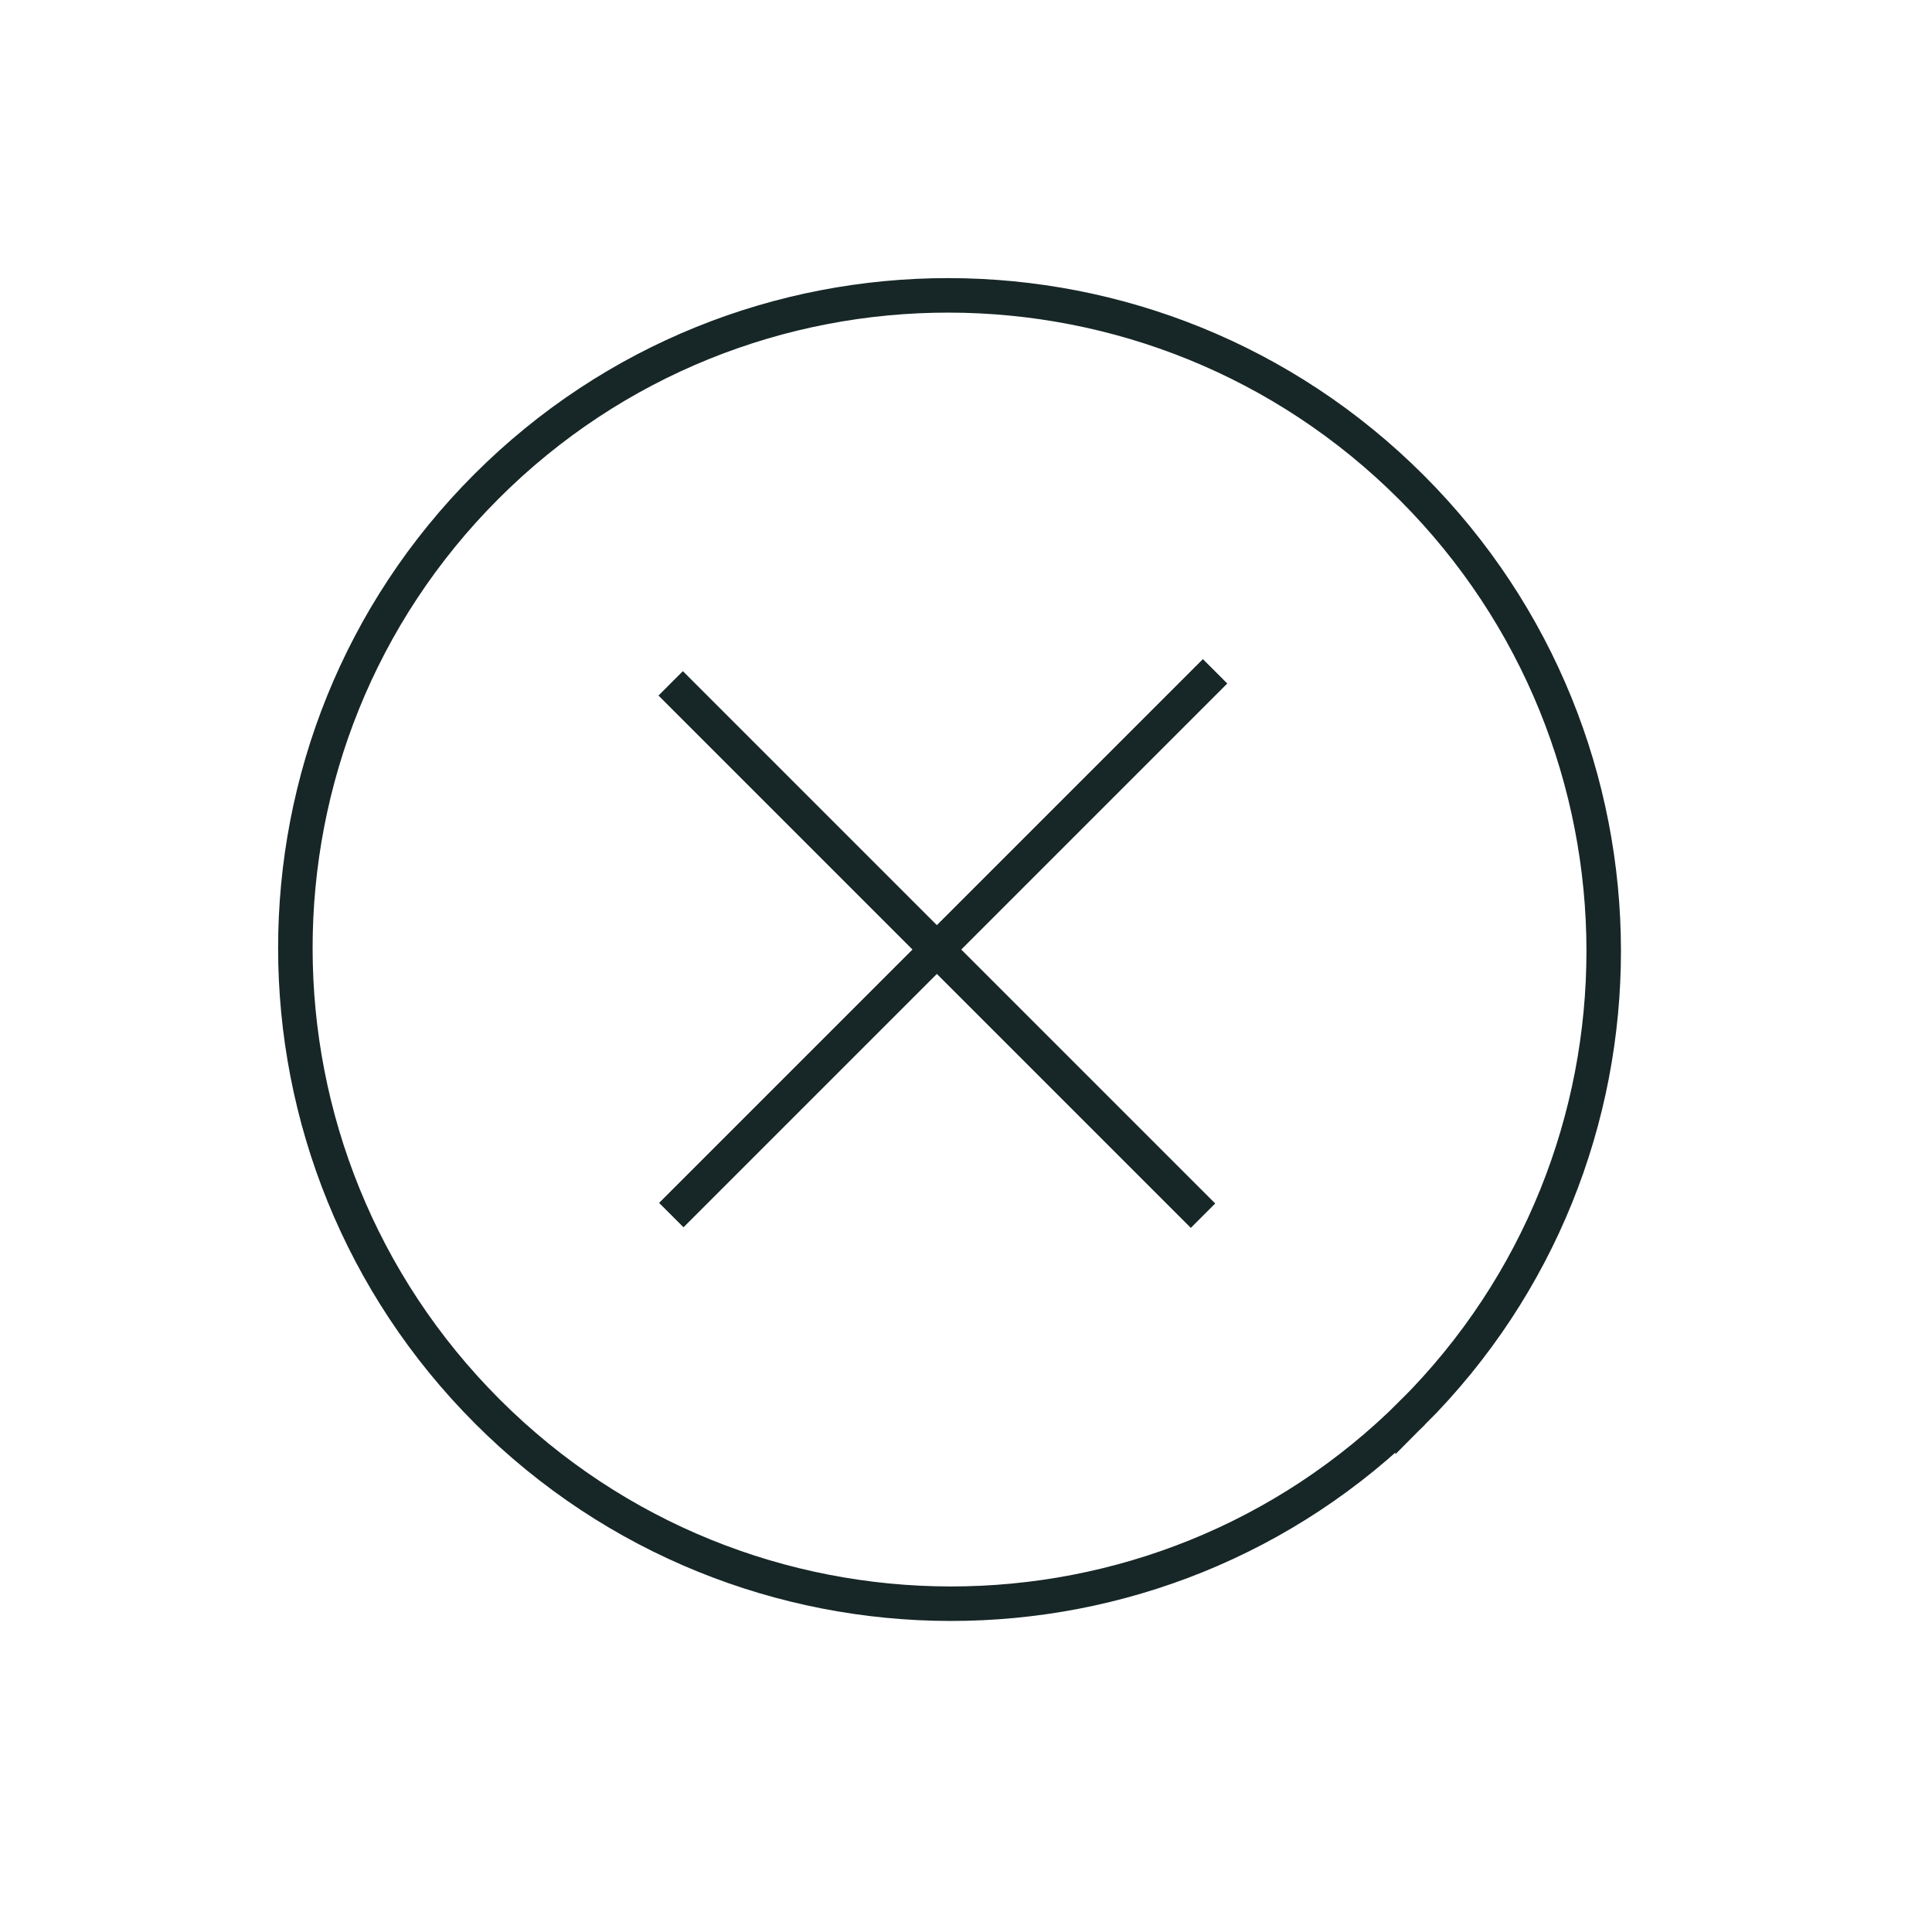 <svg width="56" height="56" viewBox="0 0 56 56" fill="none" xmlns="http://www.w3.org/2000/svg"><path d="M40.946 40.946c-7.396 7.396-19.401 7.383-26.816-.03C6.716 33.5 6.704 21.495 14.1 14.1c7.395-7.396 19.4-7.384 26.815.03 7.414 7.415 7.427 19.42.031 26.816zM35.22 19.458L19.458 35.22m15.412.017l-15.43-15.43" stroke="#172626"/></svg>